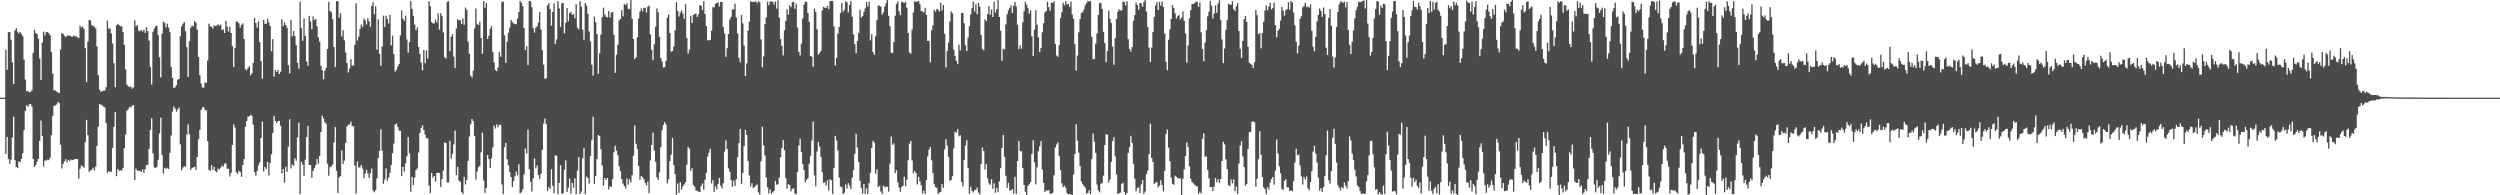 <?xml version="1.0" encoding="UTF-8"?>
<svg xmlns="http://www.w3.org/2000/svg" width="1920" height="150">
  <path d="M0 75.000h1v1.000H0zM1 75.000h1v1.000H1zM2 75.000h1v1.000H2zM3 74.991h1v1.000H3zM4 38.215h1v80.044H4zM5 53.647h1v51.541H5zM6 24.678h1v97.487H6zM7 24.639h1v101.143H7zM8 30.484h1v92.070H8zM9 47.913h1v57.627H9zM10 64.508h1v25.099H10zM11 23.448h1v99.536H11zM12 21.524h1v106.687H12zM13 24.371h1v104.762H13zM14 25.693h1v98.281H14zM15 24.556h1v99.988H15zM16 26.010h1v96.037H16zM17 27.807h1v89.950H17zM18 45.744h1v54.263H18zM19 61.092h1v23.985H19zM20 70.089h1v10.769H20zM21 69.833h1v12.091H21zM22 70.913h1v9.216H22zM23 70.572h1v9.324H23zM24 69.306h1v12.371H24zM25 40.667h1v81.459H25zM26 22.861h1v105.382H26zM27 25.454h1v101.347H27zM28 26.263h1v97.789H28zM29 29.672h1v92.332H29zM30 44.893h1v63.305H30zM31 61.324h1v31.323H31zM32 32.656h1v71.798H32zM33 24.240h1v103.599H33zM34 27.252h1v96.005H34zM35 24.614h1v98.705H35zM36 24.657h1v97.966H36zM37 25.425h1v97.612H37zM38 27.022h1v94.069H38zM39 39.919h1v63.891H39zM40 56.429h1v32.604H40zM41 69.363h1v12.032H41zM42 69.537h1v11.369H42zM43 70.363h1v9.905H43zM44 70.930h1v7.370H44zM45 71.590h1v7.674H45zM46 37.916h1v73.207H46zM47 25.339h1v104.046H47zM48 26.044h1v99.837H48zM49 27.529h1v96.393H49zM50 28.643h1v93.616H50zM51 27.442h1v97.268H51zM52 27.176h1v95.670H52zM53 27.383h1v96.486H53zM54 27.877h1v94.623H54zM55 28.319h1v94.690H55zM56 27.190h1v95.516H56zM57 27.987h1v94.224H57zM58 27.765h1v94.280H58zM59 28.656h1v93.588H59zM60 29.310h1v107.954H60zM61 19.705h1v109.860H61zM62 21.177h1v105.893H62zM63 20.372h1v107.425H63zM64 22.183h1v106.687H64zM65 37.010h1v72.231H65zM66 63.072h1v28.975H66zM67 32.072h1v71.732H67zM68 15.291h1v116.645H68zM69 15.754h1v115.149H69zM70 19.357h1v111.032H70zM71 19.855h1v108.954H71zM72 20.461h1v110.358H72zM73 21.858h1v106.117H73zM74 35.613h1v76.449H74zM75 57.612h1v39.672H75zM76 68.949h1v10.932H76zM77 70.443h1v10.003H77zM78 69.880h1v11.020H78zM79 69.707h1v12.162H79zM80 69.498h1v13.028H80zM81 67.022h1v27.445H81zM82 15.826h1v116.915H82zM83 21.949h1v109.628H83zM84 21.943h1v109.906H84zM85 25.610h1v106.408H85zM86 33.384h1v80.370H86zM87 48.596h1v48.827H87zM88 66.920h1v19.088H88zM89 19.419h1v115.888H89zM90 18.299h1v111.548H90zM91 19.248h1v111.906H91zM92 20.216h1v110.538H92zM93 20.191h1v110.856H93zM94 24.667h1v104.289H94zM95 34.416h1v79.433H95zM96 53.258h1v50.160H96zM97 65.036h1v20.051H97zM98 66.188h1v17.625H98zM99 66.859h1v15.264H99zM100 66.546h1v16.047H100zM101 68.168h1v12.947H101zM102 67.193h1v13.620H102zM103 15.623h1v122.550H103zM104 20.211h1v109.350H104zM105 19.361h1v111.842H105zM106 23.431h1v107.738H106zM107 24.021h1v107.127H107zM108 22.916h1v109.173H108zM109 24.280h1v105.728H109zM110 22.789h1v109.937H110zM111 25.224h1v104.718H111zM112 20.959h1v105.879H112zM113 23.899h1v102.553H113zM114 31.222h1v83.233H114zM115 51.508h1v48.313H115zM116 64.935h1v25.911H116zM117 24.349h1v93.437H117zM118 21.875h1v106.652H118zM119 20.122h1v108.942H119zM120 19.769h1v108.366H120zM121 26.976h1v95.767H121zM122 43.943h1v58.599H122zM123 59.488h1v30.805H123zM124 25.828h1v93.182H124zM125 16.524h1v116.814H125zM126 17.499h1v111.436H126zM127 21.024h1v108.778H127zM128 18.150h1v110.708H128zM129 21.203h1v108.708H129zM130 24.714h1v92.654H130zM131 51.366h1v52.680H131zM132 59.698h1v26.062H132zM133 67.549h1v14.212H133zM134 67.122h1v16.265H134zM135 65.411h1v20.327H135zM136 61.127h1v22.949H136zM137 60.709h1v21.940H137zM138 27.837h1v83.018H138zM139 20.295h1v110.529H139zM140 18.201h1v110.521H140zM141 16.901h1v110.905H141zM142 23.939h1v103.881H142zM143 36.252h1v67.135H143zM144 59.114h1v36.385H144zM145 31.731h1v71.338H145zM146 21.184h1v109.295H146zM147 19.596h1v109.366H147zM148 20.273h1v108.217H148zM149 16.135h1v111.959H149zM150 17.575h1v112.939H150zM151 22.789h1v97.799H151zM152 43.787h1v63.004H152zM153 57.769h1v42.009H153zM154 64.205h1v20.299H154zM155 67.300h1v15.216H155zM156 67.240h1v14.939H156zM157 63.238h1v21.186H157zM158 63.639h1v21.085H158zM159 46.429h1v61.951H159zM160 18.125h1v112.333H160zM161 20.295h1v110.880H161zM162 20.549h1v106.305H162zM163 21.987h1v108.520H163zM164 19.458h1v108.732H164zM165 19.934h1v111.399H165zM166 19.655h1v112.647H166zM167 18.626h1v110.929H167zM168 19.645h1v110.535H168zM169 18.894h1v109.856H169zM170 22.997h1v104.012H170zM171 22.522h1v105.575H171zM172 25.341h1v100.286H172zM173 15.879h1v109.549H173zM174 20.447h1v109.212H174zM175 24.199h1v105.378H175zM176 20.503h1v115.092H176zM177 25.299h1v107.503H177zM178 35.404h1v75.919H178zM179 51.421h1v44.154H179zM180 36.943h1v61.048H180zM181 16.419h1v115.770H181zM182 16.677h1v116.814H182zM183 17.938h1v113.169H183zM184 21.161h1v111.049H184zM185 19.069h1v116.695H185zM186 17.912h1v108.804H186zM187 29.992h1v92.127H187zM188 53.164h1v44.097H188zM189 53.919h1v39.007H189zM190 52.133h1v37.432H190zM191 50.862h1v38.474H191zM192 57.818h1v30.300H192zM193 56.158h1v32.900H193zM194 48.281h1v47.542H194zM195 13.708h1v118.456H195zM196 17.719h1v117.206H196zM197 21.249h1v110.192H197zM198 16.380h1v110.666H198zM199 32.345h1v92.304H199zM200 46.961h1v59.038H200zM201 60.469h1v32.933H201zM202 15.327h1v116.382H202zM203 18.309h1v109.932H203zM204 18.248h1v111.509H204zM205 14.328h1v110.044H205zM206 17.192h1v117.627H206zM207 19.962h1v105.373H207zM208 39.353h1v79.100H208zM209 30.078h1v72.126H209zM210 58.939h1v29.976H210zM211 53.796h1v39.064H211zM212 55.311h1v39.164H212zM213 53.831h1v39.146H213zM214 56.846h1v36.002H214zM215 55.029h1v41.487H215zM216 14.683h1v118.506H216zM217 20.010h1v109.848H217zM218 17.231h1v123.098H218zM219 19.222h1v108.811H219zM220 21.313h1v110.513H220zM221 50.048h1v62.475H221zM222 56.314h1v35.237H222zM223 15.223h1v114.096H223zM224 27.829h1v98.487H224zM225 23.766h1v103.580H225zM226 27.723h1v93.837H226zM227 34.684h1v88.719H227zM228 48.252h1v57.217H228zM229 52.765h1v41.402H229zM230 1.247h1v147.901H230zM231 21.544h1v102.720H231zM232 31.307h1v95.086H232zM233 14.142h1v120.874H233zM234 27.578h1v95.047H234zM235 47.307h1v58.033H235zM236 50.560h1v46.156H236zM237 12.157h1v114.447H237zM238 16.544h1v110.197H238zM239 22.424h1v114.185H239zM240 12.609h1v118.643H240zM241 15.413h1v113.689H241zM242 14.481h1v112.263H242zM243 20.166h1v101.930H243zM244 28.713h1v97.072H244zM245 31.968h1v87.834H245zM246 50.642h1v50.778H246zM247 54.018h1v34.791H247zM248 60.881h1v30.157H248zM249 54.440h1v39.379H249zM250 52.102h1v43.045H250zM251 37.640h1v88.104H251zM252 1.435h1v133.490H252zM253 8.617h1v119.768H253zM254 9.435h1v118.474H254zM255 14.675h1v111.650H255zM256 36.118h1v73.402H256zM257 51.364h1v46.238H257zM258 0.864h1v130.272H258zM259 0.859h1v147.308H259zM260 13.588h1v122.724H260zM261 10.104h1v125.064H261zM262 27.940h1v87.561H262zM263 23.255h1v102.732H263zM264 30.967h1v92.376H264zM265 40.277h1v69.415H265zM266 48.368h1v48.834H266zM267 55.708h1v40.162H267zM268 52.559h1v43.049H268zM269 45.424h1v48.036H269zM270 50.352h1v46.573H270zM271 50.376h1v46.538H271zM272 34.533h1v92.597H272zM273 2.592h1v146.198H273zM274 31.188h1v92.950H274zM275 28.188h1v100.460H275zM276 22.199h1v106.287H276zM277 18.775h1v107.855H277zM278 20.750h1v108.694H278zM279 14.320h1v122.570H279zM280 15.736h1v117.510H280zM281 18.781h1v111.618H281zM282 13.979h1v119.282H282zM283 16.433h1v120.235H283zM284 20.574h1v112.371H284zM285 4.666h1v124.742H285zM286 1.756h1v144.491H286zM287 10.950h1v136.697H287zM288 4.818h1v141.132H288zM289 38.145h1v98.924H289zM290 14.883h1v106.528H290zM291 41.303h1v74.535H291zM292 50.415h1v48.905H292zM293 35.843h1v79.939H293zM294 11.972h1v129.174H294zM295 20.704h1v117.172H295zM296 12.132h1v117.136H296zM297 14.585h1v124.478H297zM298 18.124h1v118.343H298zM299 11.386h1v121.427H299zM300 34.886h1v91.866H300zM301 27.368h1v90.282H301zM302 41.515h1v68.791H302zM303 55.093h1v40.574H303zM304 53.704h1v41.242H304zM305 51.121h1v46.318H305zM306 49.152h1v51.118H306zM307 27.143h1v73.323H307zM308 8.127h1v127.123H308zM309 14.406h1v113.663H309zM310 16.004h1v115.774H310zM311 11.980h1v113.529H311zM312 30.309h1v89.758H312zM313 40.392h1v64.888H313zM314 32.349h1v85.358H314zM315 0.858h1v146.447H315zM316 6.864h1v128.995H316zM317 12.180h1v130.049H317zM318 18.846h1v117.400H318zM319 23.226h1v107.439H319zM320 20.948h1v108.368H320zM321 36.142h1v81.024H321zM322 41.430h1v60.674H322zM323 48.097h1v50.121H323zM324 53.946h1v42.332H324zM325 38.421h1v61.438H325zM326 48.568h1v54.844H326zM327 38.778h1v67.379H327zM328 44.927h1v61.358H328zM329 0.882h1v141.595H329zM330 4.819h1v143.379H330zM331 16.889h1v115.902H331zM332 17.961h1v118.597H332zM333 17.995h1v117.165H333zM334 15.010h1v124.395H334zM335 17.318h1v115.609H335zM336 10.352h1v122.289H336zM337 22.728h1v110.182H337zM338 10.189h1v133.398H338zM339 12.446h1v125.065H339zM340 24.932h1v106.017H340zM341 43.928h1v65.572H341zM342 45.007h1v64.921H342zM343 1.451h1v138.789H343zM344 0.950h1v139.137H344zM345 39.348h1v68.823H345zM346 28.268h1v93.644H346zM347 26.105h1v92.134H347zM348 43.491h1v67.411H348zM349 52.238h1v48.008H349zM350 21.866h1v112.646H350zM351 14.669h1v113.419H351zM352 15.687h1v122.989H352zM353 15.350h1v124.315H353zM354 18.388h1v129.136H354zM355 14.161h1v134.997H355zM356 19.064h1v116.764H356zM357 5.708h1v136.000H357zM358 7.590h1v130.645H358zM359 31.971h1v91.586H359zM360 41.261h1v63.604H360zM361 58.105h1v37.406H361zM362 59.525h1v31.895H362zM363 54.219h1v38.800H363zM364 21.824h1v82.620H364zM365 6.567h1v131.420H365zM366 18.541h1v113.236H366zM367 19.202h1v109.280H367zM368 16.757h1v110.586H368zM369 29.202h1v87.764H369zM370 41.214h1v60.684H370zM371 0.842h1v137.830H371zM372 5.974h1v142.094H372zM373 2.028h1v142.187H373zM374 29.964h1v89.093H374zM375 27.511h1v94.768H375zM376 22.000h1v107.130H376zM377 20.183h1v101.377H377zM378 39.873h1v73.272H378zM379 47.943h1v48.527H379zM380 53.865h1v44.869H380zM381 54.644h1v40.896H381zM382 51.869h1v45.842H382zM383 40.035h1v55.742H383zM384 43.653h1v52.185H384zM385 1.450h1v140.213H385zM386 1.183h1v147.977H386zM387 27.073h1v86.002H387zM388 48.256h1v61.423H388zM389 32.111h1v90.147H389zM390 25.095h1v101.829H390zM391 21.257h1v110.764H391zM392 15.263h1v120.743H392zM393 17.009h1v126.650H393zM394 17.977h1v121.035H394zM395 18.567h1v116.815H395zM396 18.551h1v113.234H396zM397 14.284h1v120.387H397zM398 9.303h1v116.847H398zM399 0.775h1v147.722H399zM400 2.217h1v145.409H400zM401 4.807h1v140.539H401zM402 21.584h1v112.397H402zM403 38.443h1v75.573H403zM404 35.497h1v82.368H404zM405 50.143h1v49.371H405zM406 0.911h1v128.975H406zM407 0.833h1v138.735H407zM408 5.563h1v141.495H408zM409 21.624h1v115.388H409zM410 25.100h1v96.577H410zM411 21.299h1v107.920H411zM412 20.155h1v106.904H412zM413 17.257h1v117.256H413zM414 9.050h1v128.343H414zM415 22.735h1v110.757H415zM416 38.583h1v76.537H416zM417 49.655h1v45.279H417zM418 60.575h1v30.521H418zM419 60.032h1v35.339H419zM420 4.126h1v142.621H420zM421 2.479h1v141.101H421zM422 7.019h1v138.076H422zM423 19.754h1v110.229H423zM424 9.240h1v133.355H424zM425 2.630h1v145.629H425zM426 33.878h1v85.375H426zM427 30.248h1v89.399H427zM428 0.915h1v148.163H428zM429 6.512h1v133.944H429zM430 20.647h1v106.273H430zM431 2.581h1v146.095H431zM432 2.280h1v146.268H432zM433 25.544h1v104.702H433zM434 17.491h1v105.627H434zM435 6.189h1v141.304H435zM436 16.325h1v127.755H436zM437 10.070h1v127.078H437zM438 9.103h1v139.631H438zM439 11.344h1v129.089H439zM440 10.703h1v133.412H440zM441 14.104h1v122.849H441zM442 3.156h1v145.989H442zM443 21.202h1v109.698H443zM444 22.522h1v98.073H444zM445 0.910h1v148.054H445zM446 5.240h1v141.811H446zM447 22.810h1v98.829H447zM448 30.520h1v83.106H448zM449 2.360h1v146.790H449zM450 4.354h1v131.222H450zM451 10.472h1v126.227H451zM452 24.164h1v116.869H452zM453 31.840h1v87.914H453zM454 49.658h1v58.002H454zM455 57.998h1v31.656H455zM456 12.773h1v128.454H456zM457 17.076h1v118.168H457zM458 26.192h1v95.921H458zM459 56.672h1v47.001H459zM460 41.033h1v63.452H460zM461 26.578h1v88.024H461zM462 13.135h1v113.894H462zM463 5.896h1v136.649H463zM464 11.221h1v125.493H464zM465 12.777h1v125.353H465zM466 13.315h1v123.371H466zM467 8.416h1v137.093H467zM468 13.427h1v129.648H468zM469 9.608h1v133.934H469zM470 9.233h1v128.393H470zM471 26.665h1v90.291H471zM472 55.936h1v55.940H472zM473 41.996h1v73.640H473zM474 34.448h1v84.572H474zM475 15.763h1v111.851H475zM476 14.485h1v116.924H476zM477 7.752h1v129.709H477zM478 12.506h1v128.514H478zM479 3.104h1v139.759H479zM480 3.926h1v140.792H480zM481 2.515h1v134.420H481zM482 6.660h1v135.179H482zM483 6.977h1v130.674H483zM484 -0.291h1v140.473H484zM485 14.428h1v120.064H485zM486 29.920h1v89.684H486zM487 45.290h1v51.092H487zM488 43.898h1v66.531H488zM489 28.610h1v85.896H489zM490 14.105h1v113.277H490zM491 8.894h1v129.123H491zM492 6.472h1v128.738H492zM493 8.712h1v127.377H493zM494 6.115h1v131.534H494zM495 5.889h1v134.717H495zM496 9.569h1v132.890H496zM497 5.233h1v134.364H497zM498 4.260h1v144.163H498zM499 26.437h1v96.772H499zM500 38.238h1v73.054H500zM501 46.217h1v55.692H501zM502 33.990h1v81.604H502zM503 20.424h1v103.796H503zM504 6.548h1v129.765H504zM505 9.421h1v128.743H505zM506 28.281h1v104.061H506zM507 44.620h1v68.344H507zM508 47.157h1v52.859H508zM509 51.793h1v44.159H509zM510 51.499h1v42.290H510zM511 46.570h1v49.046H511zM512 13.607h1v127.291H512zM513 11.193h1v126.544H513zM514 25.456h1v98.351H514zM515 39.682h1v78.936H515zM516 39.187h1v66.637H516zM517 35.718h1v91.093H517zM518 23.368h1v110.337H518zM519 1.566h1v148.081H519zM520 8.243h1v132.678H520zM521 12.738h1v135.348H521zM522 9.616h1v130.223H522zM523 8.041h1v137.590H523zM524 10.542h1v132.557H524zM525 14.442h1v127.187H525zM526 3.160h1v136.895H526zM527 29.304h1v97.257H527zM528 41.174h1v71.616H528zM529 38.119h1v76.120H529zM530 12.094h1v119.102H530zM531 17.716h1v111.531H531zM532 11.520h1v130.533H532zM533 10.737h1v132.676H533zM534 10.438h1v135.789H534zM535 13.027h1v133.553H535zM536 10.965h1v136.308H536zM537 3.930h1v143.549H537zM538 4.429h1v138.487H538zM539 7.706h1v133.048H539zM540 0.801h1v144.912H540zM541 10.759h1v127.278H541zM542 20.005h1v112.796H542zM543 30.934h1v89.319H543zM544 31.048h1v86.239H544zM545 30.582h1v83.765H545zM546 23.491h1v117.354H546zM547 5.547h1v132.700H547zM548 5.672h1v141.725H548zM549 3.049h1v139.977H549zM550 2.126h1v143.219H550zM551 1.920h1v139.436H551zM552 5.041h1v131.656H552zM553 1.394h1v141.164H553zM554 1.546h1v143.056H554zM555 20.701h1v119.922H555zM556 25.699h1v90.711H556zM557 43.621h1v64.135H557zM558 36.997h1v77.418H558zM559 26.091h1v103.266H559zM560 14.994h1v116.893H560zM561 13.003h1v125.277H561zM562 7.333h1v136.070H562zM563 7.146h1v131.609H563zM564 2.881h1v140.049H564zM565 13.482h1v124.084H565zM566 25.686h1v95.028H566zM567 44.395h1v65.503H567zM568 47.935h1v51.088H568zM569 11.410h1v130.031H569zM570 18.046h1v114.843H570zM571 35.013h1v77.150H571zM572 58.403h1v41.403H572zM573 48.697h1v54.986H573zM574 23.500h1v100.034H574zM575 16.582h1v118.095H575zM576 1.203h1v142.093H576zM577 1.480h1v139.158H577zM578 1.387h1v142.942H578zM579 1.309h1v142.252H579zM580 1.060h1v141.467H580zM581 2.454h1v139.188H581zM582 0.947h1v146.806H582zM583 1.643h1v147.885H583zM584 30.231h1v93.693H584zM585 51.643h1v45.708H585zM586 43.299h1v68.370H586zM587 18.415h1v100.938H587zM588 13.392h1v122.754H588zM589 1.347h1v142.461H589zM590 3.982h1v144.629H590zM591 0.954h1v144.517H591zM592 1.205h1v147.531H592zM593 1.449h1v146.262H593zM594 3.497h1v143.163H594zM595 1.121h1v137.922H595zM596 6.639h1v135.230H596zM597 0.301h1v141.207H597zM598 13.479h1v122.851H598zM599 29.964h1v90.811H599zM600 35.234h1v78.483H600zM601 42.521h1v65.038H601zM602 23.304h1v92.083H602zM603 16.065h1v120.707H603zM604 7.047h1v137.741H604zM605 11.226h1v130.277H605zM606 4.068h1v138.038H606zM607 5.507h1v141.339H607zM608 1.637h1v143.344H608zM609 1.309h1v143.303H609zM610 6.769h1v141.976H610zM611 2.759h1v146.378H611zM612 21.119h1v111.019H612zM613 39.830h1v71.827H613zM614 42.524h1v63.934H614zM615 33.559h1v83.243H615zM616 14.127h1v111.868H616zM617 3.623h1v126.930H617zM618 1.146h1v138.847H618zM619 1.538h1v136.580H619zM620 9.987h1v126.872H620zM621 16.772h1v108.938H621zM622 43.050h1v76.655H622zM623 43.574h1v64.379H623zM624 51.253h1v42.159H624zM625 6.461h1v128.307H625zM626 9.180h1v133.983H626zM627 22.544h1v93.949H627zM628 41.926h1v67.142H628zM629 40.658h1v71.910H629zM630 39.141h1v81.455H630zM631 8.045h1v124.269H631zM632 5.286h1v135.110H632zM633 5.938h1v133.982H633zM634 6.055h1v136.324H634zM635 4.531h1v133.901H635zM636 7.067h1v139.160H636zM637 0.843h1v136.770H637zM638 0.599h1v137.924H638zM639 0.771h1v148.307H639zM640 20.260h1v108.873H640zM641 50.290h1v54.035H641zM642 44.428h1v63.433H642zM643 25.760h1v89.752H643zM644 20.741h1v115.598H644zM645 10.113h1v133.069H645zM646 2.413h1v141.337H646zM647 9.085h1v139.907H647zM648 7.492h1v140.442H648zM649 1.065h1v140.596H649zM650 1.743h1v143.096H650zM651 9.480h1v131.196H651zM652 3.777h1v138.728H652zM653 0.727h1v144.560H653zM654 12.868h1v123.609H654zM655 26.403h1v104.301H655zM656 33.934h1v84.223H656zM657 40.898h1v61.877H657zM658 31.493h1v81.828H658zM659 25.443h1v98.973H659zM660 7.545h1v131.274H660zM661 13.456h1v130.896H661zM662 12.388h1v136.271H662zM663 9.097h1v132.159H663zM664 6.441h1v142.500H664zM665 1.527h1v143.126H665zM666 5.081h1v143.868H666zM667 1.212h1v139.245H667zM668 31.003h1v101.767H668zM669 26.327h1v87.337H669zM670 40.008h1v68.151H670zM671 42.197h1v67.349H671zM672 27.845h1v105.624H672zM673 15.336h1v114.764H673zM674 4.340h1v139.347H674zM675 4.323h1v138.373H675zM676 5.141h1v141.932H676zM677 11.197h1v137.820H677zM678 9.470h1v133.189H678zM679 5.101h1v138.824H679zM680 2.411h1v140.961H680zM681 -0.239h1v143.690H681zM682 12.060h1v135.061H682zM683 20.069h1v105.649H683zM684 40.331h1v64.503H684zM685 40.739h1v70.553H685zM686 32.240h1v77.837H686zM687 12.076h1v120.891H687zM688 3.040h1v127.785H688zM689 1.132h1v138.887H689zM690 8.580h1v135.420H690zM691 11.625h1v135.674H691zM692 1.308h1v142.175H692zM693 1.758h1v141.059H693zM694 2.255h1v133.457H694zM695 1.273h1v141.820H695zM696 6.013h1v131.903H696zM697 25.275h1v97.800H697zM698 40.362h1v70.069H698zM699 41.233h1v67.070H699zM700 22.778h1v100.397H700zM701 9.512h1v123.598H701zM702 0.884h1v130.425H702zM703 1.557h1v131.505H703zM704 1.242h1v140.399H704zM705 0.776h1v135.025H705zM706 3.178h1v136.090H706zM707 8.454h1v133.769H707zM708 8.796h1v139.884H708zM709 9.554h1v136.812H709zM710 5.995h1v143.013H710zM711 11.414h1v126.814H711zM712 31.504h1v88.664H712zM713 31.268h1v83.690H713zM714 47.895h1v65.125H714zM715 23.183h1v99.943H715zM716 19.531h1v113.395H716zM717 7.536h1v133.717H717zM718 8.985h1v134.624H718zM719 6.799h1v137.481H719zM720 7.341h1v141.595H720zM721 8.832h1v139.042H721zM722 2.025h1v145.391H722zM723 8.033h1v133.386H723zM724 3.811h1v140.410H724zM725 25.915h1v88.835H725zM726 51.810h1v55.032H726zM727 39.125h1v72.645H727zM728 32.740h1v87.789H728zM729 16.547h1v122.306H729zM730 8.811h1v129.396H730zM731 10.265h1v125.061H731zM732 38.083h1v75.891H732zM733 42.844h1v58.439H733zM734 46.669h1v55.128H734zM735 49.260h1v50.052H735zM736 34.362h1v70.317H736zM737 38.723h1v65.182H737zM738 10.043h1v129.807H738zM739 9.891h1v133.235H739zM740 17.938h1v104.911H740zM741 34.795h1v76.912H741zM742 39.196h1v68.535H742zM743 28.921h1v100.145H743zM744 20.163h1v128.645H744zM745 11.098h1v132.404H745zM746 6.349h1v140.265H746zM747 1.250h1v146.514H747zM748 8.829h1v137.205H748zM749 3.181h1v142.580H749zM750 10.945h1v133.084H750zM751 2.144h1v145.692H751zM752 5.100h1v144.303H752zM753 26.818h1v99.131H753zM754 37.528h1v75.704H754zM755 38.726h1v77.328H755zM756 14.786h1v115.292H756zM757 16.212h1v109.824H757zM758 10.888h1v126.055H758zM759 4.831h1v135.947H759zM760 11.395h1v130.508H760zM761 7.261h1v130.384H761zM762 13.041h1v131.971H762zM763 1.326h1v139.421H763zM764 9.608h1v138.465H764zM765 7.064h1v137.174H765zM766 0.122h1v147.245H766zM767 13.041h1v126.310H767zM768 23.566h1v105.629H768zM769 46.676h1v67.010H769zM770 37.377h1v66.305H770zM771 38.068h1v82.231H771zM772 18.719h1v116.338H772zM773 10.966h1v133.311H773zM774 7.834h1v132.509H774zM775 6.022h1v140.224H775zM776 3.987h1v142.305H776zM777 9.912h1v135.270H777zM778 4.531h1v144.186H778zM779 1.517h1v134.235H779zM780 4.914h1v144.124H780zM781 18.962h1v104.713H781zM782 37.739h1v70.614H782zM783 34.862h1v81.334H783zM784 37.335h1v78.881H784zM785 17.154h1v111.865H785zM786 8.663h1v133.419H786zM787 1.277h1v146.037H787zM788 3.583h1v146.463H788zM789 6.244h1v136.584H789zM790 10.484h1v130.875H790zM791 7.959h1v131.844H791zM792 27.935h1v90.372H792zM793 42.939h1v64.774H793zM794 22.807h1v101.840H794zM795 7.855h1v133.747H795zM796 19.000h1v109.579H796zM797 28.705h1v87.471H797zM798 39.971h1v72.426H798zM799 36.773h1v71.596H799zM800 24.803h1v105.309H800zM801 17.836h1v122.542H801zM802 9.447h1v138.106H802zM803 8.540h1v137.613H803zM804 1.347h1v145.136H804zM805 5.442h1v140.613H805zM806 8.224h1v140.492H806zM807 2.097h1v146.763H807zM808 2.289h1v145.774H808zM809 1.087h1v133.554H809zM810 33.635h1v79.674H810zM811 42.603h1v68.417H811zM812 43.684h1v65.693H812zM813 34.591h1v85.220H813zM814 13.884h1v116.728H814zM815 9.436h1v131.235H815zM816 2.109h1v141.548H816zM817 4.109h1v138.454H817zM818 0.857h1v143.387H818zM819 3.440h1v144.875H819zM820 2.976h1v146.339H820zM821 5.265h1v143.726H821zM822 1.159h1v148.122H822zM823 11.092h1v139.257H823zM824 14.365h1v119.760H824zM825 33.907h1v84.390H825zM826 54.241h1v41.180H826zM827 42.691h1v65.441H827zM828 24.815h1v92.398H828zM829 14.630h1v112.840H829zM830 10.069h1v129.329H830zM831 9.370h1v132.087H831zM832 7.225h1v135.554H832zM833 4.082h1v140.063H833zM834 2.388h1v146.346H834zM835 0.727h1v147.326H835zM836 1.152h1v144.960H836zM837 0.723h1v148.323H837zM838 28.251h1v93.979H838zM839 45.389h1v57.106H839zM840 45.428h1v63.347H840zM841 33.537h1v83.823H841zM842 25.692h1v116.045H842zM843 11.440h1v134.725H843zM844 2.248h1v145.472H844zM845 2.399h1v138.788H845zM846 6.799h1v133.631H846zM847 24.434h1v110.442H847zM848 33.074h1v78.356H848zM849 47.789h1v55.308H849zM850 39.103h1v64.386H850zM851 8.131h1v132.140H851zM852 14.340h1v123.464H852zM853 17.708h1v106.560H853zM854 35.788h1v72.696H854zM855 49.720h1v55.594H855zM856 29.306h1v90.779H856zM857 14.582h1v119.511H857zM858 8.911h1v140.021H858zM859 7.111h1v141.228H859zM860 8.049h1v139.902H860zM861 7.822h1v133.387H861zM862 1.134h1v139.222H862zM863 1.520h1v145.994H863zM864 4.171h1v145.619H864zM865 0.815h1v147.394H865zM866 30.162h1v87.252H866zM867 37.528h1v75.566H867zM868 39.741h1v64.564H868zM869 36.126h1v73.585H869zM870 16.051h1v109.724H870zM871 11.594h1v125.601H871zM872 1.982h1v144.956H872zM873 3.909h1v140.531H873zM874 7.470h1v136.375H874zM875 2.279h1v146.015H875zM876 2.575h1v139.158H876zM877 5.230h1v133.135H877zM878 1.656h1v147.213H878zM879 -0.451h1v147.556H879zM880 8.881h1v124.908H880zM881 20.687h1v110.318H881zM882 36.509h1v81.863H882zM883 47.545h1v47.457H883zM884 36.506h1v84.798H884zM885 24.514h1v99.927H885zM886 12.931h1v128.350H886zM887 4.167h1v136.165H887zM888 1.670h1v138.026H888zM889 7.691h1v136.288H889zM890 1.394h1v141.060H890zM891 4.350h1v134.080H891zM892 1.125h1v140.981H892zM893 5.254h1v141.745H893zM894 25.689h1v105.550H894zM895 47.393h1v55.579H895zM896 53.892h1v45.598H896zM897 30.501h1v82.859H897zM898 22.443h1v101.372H898zM899 14.555h1v121.840H899zM900 3.888h1v137.336H900zM901 6.158h1v135.731H901zM902 10.241h1v124.645H902zM903 14.199h1v121.559H903zM904 12.511h1v124.123H904zM905 11.576h1v125.361H905zM906 14.969h1v122.032H906zM907 13.627h1v137.286H907zM908 8.771h1v128.522H908zM909 15.966h1v114.171H909zM910 25.718h1v94.014H910zM911 48.191h1v61.194H911zM912 34.930h1v77.895H912zM913 13.943h1v113.824H913zM914 7.731h1v129.644H914zM915 3.043h1v136.857H915zM916 3.079h1v137.721H916zM917 2.405h1v139.310H917zM918 1.276h1v141.624H918zM919 1.426h1v141.744H919zM920 5.196h1v143.693H920zM921 2.017h1v145.062H921zM922 24.776h1v123.789H922zM923 37.627h1v69.033H923zM924 47.065h1v55.408H924zM925 32.748h1v87.587H925zM926 23.169h1v97.033H926zM927 12.561h1v117.947H927zM928 9.112h1v127.873H928zM929 0.900h1v142.778H929zM930 4.419h1v139.270H930zM931 14.225h1v132.504H931zM932 10.451h1v132.843H932zM933 4.157h1v132.502H933zM934 9.795h1v130.103H934zM935 2.667h1v134.859H935zM936 0.089h1v140.444H936zM937 15.222h1v122.274H937zM938 30.288h1v93.373H938zM939 48.451h1v60.475H939zM940 37.226h1v73.688H940zM941 22.870h1v99.439H941zM942 15.185h1v114.775H942zM943 2.872h1v139.251H943zM944 3.544h1v139.507H944zM945 3.585h1v134.276H945zM946 0.931h1v139.890H946zM947 7.090h1v130.676H947zM948 8.515h1v138.446H948zM949 4.962h1v138.208H949zM950 2.368h1v146.495H950zM951 23.837h1v101.778H951zM952 37.497h1v74.383H952zM953 44.538h1v63.914H953zM954 31.431h1v88.607H954zM955 14.823h1v113.369H955zM956 12.262h1v130.397H956zM957 16.920h1v124.382H957zM958 35.829h1v78.669H958zM959 48.245h1v53.343H959zM960 48.959h1v52.367H960zM961 49.888h1v43.757H961zM962 52.211h1v40.919H962zM963 47.798h1v46.168H963zM964 7.747h1v135.578H964zM965 11.646h1v125.506H965zM966 26.295h1v96.089H966zM967 25.269h1v75.597H967zM968 37.132h1v81.794H968zM969 25.341h1v110.542H969zM970 16.760h1v127.091H970zM971 8.026h1v137.195H971zM972 4.131h1v144.915H972zM973 7.879h1v135.957H973zM974 5.077h1v140.639H974zM975 2.090h1v138.089H975zM976 7.202h1v130.299H976zM977 6.238h1v129.702H977zM978 2.021h1v139.764H978zM979 19.344h1v111.569H979zM980 28.619h1v78.477H980zM981 23.603h1v94.346H981zM982 22.023h1v105.731H982zM983 15.859h1v117.187H983zM984 5.284h1v139.714H984zM985 8.205h1v137.520H985zM986 12.002h1v126.880H986zM987 8.056h1v129.516H987zM988 6.976h1v136.880H988zM989 1.639h1v142.347H989zM990 7.451h1v139.266H990zM991 0.856h1v145.244H991zM992 1.824h1v145.102H992zM993 9.628h1v129.530H993zM994 19.411h1v105.347H994zM995 32.111h1v82.110H995zM996 41.021h1v78.254H996zM997 35.023h1v83.664H997zM998 14.370h1v112.737H998zM999 12.468h1v122.920H999zM1000 5.564h1v136.213H1000zM1001 4.688h1v131.158H1001zM1002 2.060h1v135.624H1002zM1003 5.503h1v130.034H1003zM1004 4.930h1v139.762H1004zM1005 5.854h1v140.193H1005zM1006 3.306h1v136.386H1006zM1007 23.678h1v107.762H1007zM1008 35.887h1v80.653H1008zM1009 39.285h1v72.707H1009zM1010 28.149h1v89.829H1010zM1011 16.449h1v108.328H1011zM1012 11.395h1v125.048H1012zM1013 6.519h1v139.977H1013zM1014 8.401h1v136.090H1014zM1015 12.961h1v134.446H1015zM1016 5.708h1v137.891H1016zM1017 10.747h1v124.537H1017zM1018 36.596h1v82.640H1018zM1019 42.246h1v57.946H1019zM1020 13.710h1v124.695H1020zM1021 6.934h1v134.023H1021zM1022 19.756h1v111.567H1022zM1023 43.336h1v62.584H1023zM1024 51.870h1v47.063H1024zM1025 44.060h1v66.413H1025zM1026 20.682h1v104.100H1026zM1027 9.221h1v132.991H1027zM1028 3.204h1v140.825H1028zM1029 1.173h1v145.004H1029zM1030 1.191h1v142.341H1030zM1031 2.192h1v142.548H1031zM1032 1.205h1v138.967H1032zM1033 5.626h1v137.000H1033zM1034 1.468h1v143.339H1034zM1035 23.006h1v116.108H1035zM1036 34.581h1v70.210H1036zM1037 41.478h1v66.447H1037zM1038 32.097h1v85.840H1038zM1039 23.385h1v99.484H1039zM1040 14.082h1v116.242H1040zM1041 7.910h1v127.681H1041zM1042 5.130h1v137.260H1042zM1043 1.185h1v142.399H1043zM1044 1.785h1v144.751H1044zM1045 1.231h1v147.618H1045zM1046 0.765h1v147.991H1046zM1047 0.247h1v148.554H1047zM1048 6.522h1v142.209H1048zM1049 0.060h1v139.316H1049zM1050 18.142h1v116.308H1050zM1051 28.522h1v90.819H1051zM1052 42.722h1v65.547H1052zM1053 39.860h1v68.195H1053zM1054 29.194h1v89.344H1054zM1055 14.206h1v114.355H1055zM1056 7.040h1v138.781H1056zM1057 0.768h1v144.386H1057zM1058 1.223h1v148.027H1058zM1059 11.345h1v136.247H1059zM1060 4.194h1v144.749H1060zM1061 6.091h1v143.423H1061zM1062 2.965h1v139.571H1062zM1063 3.302h1v145.750H1063zM1064 31.610h1v86.911H1064zM1065 53.932h1v47.186H1065zM1066 42.847h1v68.992H1066zM1067 31.684h1v91.239H1067zM1068 13.718h1v117.185H1068zM1069 8.877h1v138.331H1069zM1070 0.692h1v145.870H1070zM1071 0.848h1v146.070H1071zM1072 10.899h1v138.361H1072zM1073 23.976h1v94.730H1073zM1074 47.088h1v55.731H1074zM1075 51.505h1v51.813H1075zM1076 48.560h1v45.618H1076zM1077 7.734h1v137.167H1077zM1078 12.984h1v123.418H1078zM1079 27.245h1v99.419H1079zM1080 44.262h1v53.298H1080zM1081 32.374h1v89.758H1081zM1082 27.337h1v97.777H1082zM1083 12.301h1v124.274H1083zM1084 7.922h1v135.334H1084zM1085 0.679h1v135.882H1085zM1086 5.257h1v134.589H1086zM1087 5.451h1v132.459H1087zM1088 7.282h1v135.452H1088zM1089 1.981h1v142.526H1089zM1090 4.730h1v135.427H1090zM1091 7.717h1v140.826H1091zM1092 32.258h1v95.678H1092zM1093 44.854h1v75.775H1093zM1094 41.612h1v62.576H1094zM1095 18.329h1v103.942H1095zM1096 6.159h1v129.518H1096zM1097 10.005h1v136.528H1097zM1098 0.837h1v138.596H1098zM1099 9.121h1v137.436H1099zM1100 1.224h1v147.740H1100zM1101 7.412h1v137.417H1101zM1102 2.251h1v141.173H1102zM1103 1.269h1v147.078H1103zM1104 7.534h1v133.890H1104zM1105 8.935h1v140.537H1105zM1106 12.094h1v127.790H1106zM1107 29.181h1v87.172H1107zM1108 42.352h1v61.608H1108zM1109 34.384h1v76.061H1109zM1110 33.989h1v83.016H1110zM1111 19.988h1v105.531H1111zM1112 3.897h1v138.884H1112zM1113 6.355h1v133.189H1113zM1114 4.749h1v143.984H1114zM1115 7.718h1v138.560H1115zM1116 1.174h1v147.445H1116zM1117 4.049h1v137.252H1117zM1118 2.031h1v146.946H1118zM1119 4.166h1v145.637H1119zM1120 24.307h1v104.424H1120zM1121 48.304h1v55.268H1121zM1122 44.758h1v63.474H1122zM1123 37.472h1v83.999H1123zM1124 24.095h1v102.195H1124zM1125 16.449h1v114.008H1125zM1126 0.535h1v139.637H1126zM1127 1.849h1v138.321H1127zM1128 2.231h1v141.927H1128zM1129 8.924h1v129.409H1129zM1130 1.258h1v145.856H1130zM1131 11.111h1v130.163H1131zM1132 5.356h1v137.429H1132zM1133 0.865h1v148.249H1133zM1134 16.269h1v121.775H1134zM1135 20.925h1v110.902H1135zM1136 43.138h1v70.009H1136zM1137 37.765h1v72.292H1137zM1138 29.680h1v86.990H1138zM1139 22.075h1v111.149H1139zM1140 13.958h1v128.305H1140zM1141 7.333h1v140.722H1141zM1142 3.655h1v137.899H1142zM1143 8.969h1v135.220H1143zM1144 12.380h1v130.031H1144zM1145 14.466h1v124.195H1145zM1146 6.946h1v135.129H1146zM1147 11.294h1v135.076H1147zM1148 3.654h1v130.119H1148zM1149 30.581h1v76.059H1149zM1150 37.149h1v72.253H1150zM1151 40.126h1v76.121H1151zM1152 20.102h1v116.414H1152zM1153 17.206h1v127.407H1153zM1154 16.453h1v124.118H1154zM1155 7.333h1v139.568H1155zM1156 9.437h1v137.092H1156zM1157 3.016h1v143.322H1157zM1158 2.821h1v138.934H1158zM1159 4.818h1v133.317H1159zM1160 1.322h1v136.272H1160zM1161 0.086h1v137.950H1161zM1162 10.321h1v136.846H1162zM1163 21.611h1v108.118H1163zM1164 37.252h1v71.843H1164zM1165 37.495h1v78.198H1165zM1166 38.977h1v66.990H1166zM1167 23.277h1v105.105H1167zM1168 7.359h1v126.884H1168zM1169 3.983h1v136.670H1169zM1170 9.582h1v129.044H1170zM1171 8.595h1v131.183H1171zM1172 1.415h1v139.011H1172zM1173 1.004h1v136.546H1173zM1174 6.932h1v135.463H1174zM1175 5.844h1v140.109H1175zM1176 4.917h1v128.929H1176zM1177 32.858h1v83.670H1177zM1178 35.709h1v77.712H1178zM1179 38.911h1v80.053H1179zM1180 23.879h1v108.315H1180zM1181 16.423h1v112.697H1181zM1182 14.544h1v126.055H1182zM1183 11.318h1v128.403H1183zM1184 37.756h1v79.796H1184zM1185 45.157h1v56.206H1185zM1186 48.109h1v58.096H1186zM1187 48.877h1v63.169H1187zM1188 32.791h1v68.424H1188zM1189 39.388h1v68.321H1189zM1190 5.221h1v139.649H1190zM1191 11.902h1v124.001H1191zM1192 23.288h1v104.796H1192zM1193 35.435h1v76.780H1193zM1194 28.760h1v88.558H1194zM1195 16.306h1v111.305H1195zM1196 0.904h1v141.309H1196zM1197 2.095h1v148.092H1197zM1198 0.996h1v140.781H1198zM1199 1.290h1v143.376H1199zM1200 9.784h1v138.022H1200zM1201 3.922h1v138.731H1201zM1202 4.289h1v142.647H1202zM1203 8.145h1v137.468H1203zM1204 7.262h1v132.526H1204zM1205 33.759h1v83.224H1205zM1206 36.140h1v82.643H1206zM1207 16.476h1v94.581H1207zM1208 24.161h1v105.263H1208zM1209 8.338h1v131.021H1209zM1210 12.531h1v127.890H1210zM1211 0.992h1v139.475H1211zM1212 6.068h1v131.476H1212zM1213 2.050h1v141.643H1213zM1214 6.014h1v136.261H1214zM1215 3.828h1v145.285H1215zM1216 10.503h1v137.236H1216zM1217 10.619h1v134.514H1217zM1218 10.753h1v135.980H1218zM1219 10.594h1v126.984H1219zM1220 26.259h1v95.047H1220zM1221 32.313h1v72.940H1221zM1222 47.355h1v66.886H1222zM1223 21.769h1v95.533H1223zM1224 13.894h1v127.890H1224zM1225 2.443h1v145.281H1225zM1226 5.740h1v132.477H1226zM1227 6.438h1v137.865H1227zM1228 9.874h1v133.019H1228zM1229 7.679h1v140.706H1229zM1230 5.907h1v136.114H1230zM1231 13.202h1v135.656H1231zM1232 6.330h1v132.615H1232zM1233 28.311h1v95.737H1233zM1234 45.132h1v49.039H1234zM1235 41.061h1v77.600H1235zM1236 31.752h1v84.497H1236zM1237 20.157h1v107.512H1237zM1238 8.787h1v127.250H1238zM1239 6.172h1v142.519H1239zM1240 1.981h1v141.949H1240zM1241 13.425h1v132.076H1241zM1242 12.506h1v131.395H1242zM1243 18.282h1v117.090H1243zM1244 33.602h1v87.415H1244zM1245 52.307h1v55.505H1245zM1246 8.829h1v123.628H1246zM1247 10.558h1v132.745H1247zM1248 19.816h1v111.627H1248zM1249 44.735h1v65.501H1249zM1250 46.555h1v50.784H1250zM1251 40.561h1v65.515H1251zM1252 24.387h1v106.631H1252zM1253 1.276h1v145.219H1253zM1254 1.649h1v147.421H1254zM1255 4.972h1v143.878H1255zM1256 10.069h1v138.851H1256zM1257 7.532h1v141.394H1257zM1258 8.646h1v135.056H1258zM1259 7.085h1v141.394H1259zM1260 2.874h1v145.699H1260zM1261 22.762h1v104.183H1261zM1262 28.934h1v80.055H1262zM1263 56.439h1v39.855H1263zM1264 38.295h1v74.643H1264zM1265 29.808h1v96.799H1265zM1266 13.243h1v122.268H1266zM1267 4.271h1v141.770H1267zM1268 0.795h1v144.805H1268zM1269 0.979h1v147.631H1269zM1270 1.454h1v138.883H1270zM1271 7.653h1v140.903H1271zM1272 1.062h1v146.759H1272zM1273 10.260h1v136.934H1273zM1274 0.508h1v143.616H1274zM1275 14.103h1v125.282H1275zM1276 17.866h1v108.154H1276zM1277 30.887h1v83.723H1277zM1278 38.984h1v72.823H1278zM1279 34.787h1v78.873H1279zM1280 24.890h1v98.529H1280zM1281 13.800h1v114.106H1281zM1282 6.656h1v141.969H1282zM1283 5.266h1v140.553H1283zM1284 1.896h1v144.142H1284zM1285 0.918h1v145.502H1285zM1286 1.314h1v145.031H1286zM1287 4.304h1v143.306H1287zM1288 1.847h1v146.794H1288zM1289 1.957h1v126.888H1289zM1290 41.886h1v72.509H1290zM1291 40.653h1v63.840H1291zM1292 36.864h1v74.017H1292zM1293 22.497h1v94.600H1293zM1294 19.441h1v113.598H1294zM1295 11.160h1v129.561H1295zM1296 8.584h1v141.052H1296zM1297 7.774h1v141.102H1297zM1298 9.512h1v132.270H1298zM1299 35.095h1v90.363H1299zM1300 42.009h1v63.050H1300zM1301 52.416h1v49.052H1301zM1302 41.194h1v60.117H1302zM1303 5.959h1v139.281H1303zM1304 13.430h1v124.937H1304zM1305 33.984h1v84.242H1305zM1306 29.537h1v84.532H1306zM1307 33.605h1v83.995H1307zM1308 23.780h1v94.749H1308zM1309 6.832h1v128.092H1309zM1310 1.366h1v148.615H1310zM1311 8.413h1v134.426H1311zM1312 0.909h1v142.726H1312zM1313 2.288h1v134.316H1313zM1314 2.098h1v137.452H1314zM1315 12.292h1v128.071H1315zM1316 4.987h1v136.189H1316zM1317 3.758h1v145.088H1317zM1318 25.436h1v105.501H1318zM1319 51.443h1v54.529H1319zM1320 34.202h1v80.906H1320zM1321 30.108h1v89.190H1321zM1322 11.894h1v127.108H1322zM1323 13.678h1v123.628H1323zM1324 5.601h1v142.116H1324zM1325 8.308h1v128.118H1325zM1326 0.955h1v144.900H1326zM1327 4.549h1v139.239H1327zM1328 8.716h1v136.622H1328zM1329 11.997h1v127.324H1329zM1330 6.377h1v142.776H1330zM1331 0.998h1v148.059H1331zM1332 13.095h1v125.191H1332zM1333 24.513h1v94.702H1333zM1334 36.623h1v73.560H1334zM1335 50.018h1v57.807H1335zM1336 33.739h1v79.832H1336zM1337 26.790h1v98.403H1337zM1338 6.589h1v128.055H1338zM1339 11.097h1v129.536H1339zM1340 15.326h1v122.882H1340zM1341 12.143h1v129.675H1341zM1342 10.227h1v134.564H1342zM1343 14.652h1v125.107H1343zM1344 11.135h1v125.826H1344zM1345 3.330h1v135.207H1345zM1346 28.852h1v92.203H1346zM1347 38.740h1v69.493H1347zM1348 46.265h1v57.065H1348zM1349 42.004h1v62.244H1349zM1350 25.994h1v93.038H1350zM1351 24.661h1v103.680H1351zM1352 5.026h1v138.091H1352zM1353 12.132h1v128.114H1353zM1354 13.235h1v124.545H1354zM1355 11.780h1v124.391H1355zM1356 15.034h1v119.919H1356zM1357 15.915h1v120.450H1357zM1358 15.667h1v118.756H1358zM1359 5.526h1v131.885H1359zM1360 13.275h1v116.015H1360zM1361 26.477h1v89.426H1361zM1362 40.707h1v63.338H1362zM1363 48.398h1v51.772H1363zM1364 51.091h1v44.996H1364zM1365 53.663h1v41.779H1365zM1366 46.368h1v57.394H1366zM1367 45.386h1v58.158H1367zM1368 48.603h1v52.123H1368zM1369 48.551h1v53.792H1369zM1370 48.392h1v53.496H1370zM1371 50.680h1v52.021H1371zM1372 50.565h1v47.236H1372zM1373 41.019h1v68.726H1373zM1374 48.880h1v56.535H1374zM1375 46.965h1v54.728H1375zM1376 49.516h1v53.061H1376zM1377 50.565h1v52.101H1377zM1378 52.806h1v46.509H1378zM1379 51.845h1v45.910H1379zM1380 47.769h1v56.202H1380zM1381 45.539h1v59.249H1381zM1382 47.024h1v56.517H1382zM1383 47.225h1v54.693H1383zM1384 46.777h1v54.230H1384zM1385 49.698h1v48.600H1385zM1386 49.983h1v47.782H1386zM1387 41.107h1v65.601H1387zM1388 47.322h1v59.671H1388zM1389 55.373h1v45.643H1389zM1390 50.527h1v50.423H1390zM1391 51.670h1v51.417H1391zM1392 51.402h1v49.244H1392zM1393 51.241h1v46.268H1393zM1394 38.776h1v67.863H1394zM1395 46.815h1v58.827H1395zM1396 51.081h1v49.008H1396zM1397 50.549h1v49.867H1397zM1398 49.947h1v51.862H1398zM1399 47.835h1v50.896H1399zM1400 49.870h1v46.817H1400zM1401 50.635h1v50.881H1401zM1402 50.106h1v51.694H1402zM1403 54.806h1v46.533H1403zM1404 49.831h1v59.598H1404zM1405 48.379h1v61.532H1405zM1406 43.624h1v56.403H1406zM1407 47.146h1v55.373H1407zM1408 43.762h1v66.216H1408zM1409 45.007h1v62.488H1409zM1410 50.018h1v51.252H1410zM1411 50.005h1v51.993H1411zM1412 49.237h1v50.606H1412zM1413 52.054h1v47.920H1413zM1414 51.383h1v46.628H1414zM1415 51.797h1v47.900H1415zM1416 50.091h1v51.909H1416zM1417 50.564h1v48.346H1417zM1418 49.846h1v43.975H1418zM1419 52.455h1v43.528H1419zM1420 56.428h1v40.568H1420zM1421 58.183h1v37.007H1421zM1422 44.335h1v56.460H1422zM1423 44.027h1v64.915H1423zM1424 48.121h1v53.423H1424zM1425 49.336h1v50.040H1425zM1426 50.233h1v50.467H1426zM1427 49.859h1v49.531H1427zM1428 50.371h1v50.972H1428zM1429 48.773h1v46.082H1429zM1430 47.954h1v54.872H1430zM1431 46.600h1v51.836H1431zM1432 50.592h1v46.153H1432zM1433 48.871h1v45.182H1433zM1434 49.970h1v47.590H1434zM1435 57.170h1v40.207H1435zM1436 56.161h1v35.489H1436zM1437 44.334h1v58.844H1437zM1438 48.766h1v52.740H1438zM1439 50.048h1v49.909H1439zM1440 49.019h1v50.660H1440zM1441 50.333h1v50.432H1441zM1442 52.030h1v47.381H1442zM1443 51.960h1v43.885H1443zM1444 41.989h1v57.894H1444zM1445 51.607h1v48.128H1445zM1446 47.402h1v49.776H1446zM1447 53.433h1v46.209H1447zM1448 52.699h1v45.035H1448zM1449 52.130h1v42.554H1449zM1450 53.105h1v41.375H1450zM1451 35.915h1v73.378H1451zM1452 48.506h1v51.925H1452zM1453 49.477h1v50.098H1453zM1454 50.970h1v49.429H1454zM1455 50.931h1v48.875H1455zM1456 51.040h1v48.052H1456zM1457 52.591h1v46.038H1457zM1458 44.767h1v61.134H1458zM1459 46.852h1v52.676H1459zM1460 48.943h1v50.408H1460zM1461 49.796h1v49.788H1461zM1462 49.864h1v43.720H1462zM1463 53.787h1v41.673H1463zM1464 56.484h1v39.631H1464zM1465 40.018h1v65.527H1465zM1466 47.481h1v54.630H1466zM1467 51.189h1v50.795H1467zM1468 48.206h1v52.009H1468zM1469 51.594h1v50.140H1469zM1470 49.954h1v48.759H1470zM1471 52.302h1v45.645H1471zM1472 41.769h1v55.310H1472zM1473 47.422h1v60.034H1473zM1474 52.147h1v52.668H1474zM1475 46.536h1v58.081H1475zM1476 46.825h1v53.290H1476zM1477 54.096h1v48.170H1477zM1478 50.810h1v43.217H1478zM1479 39.495h1v70.104H1479zM1480 46.943h1v59.704H1480zM1481 50.637h1v49.221H1481zM1482 50.051h1v50.054H1482zM1483 50.084h1v48.975H1483zM1484 51.743h1v47.158H1484zM1485 52.324h1v47.206H1485zM1486 43.510h1v56.754H1486zM1487 43.738h1v53.105H1487zM1488 43.773h1v51.771H1488zM1489 45.677h1v58.809H1489zM1490 55.663h1v46.984H1490zM1491 52.956h1v46.466H1491zM1492 53.191h1v41.868H1492zM1493 45.440h1v58.692H1493zM1494 44.166h1v59.942H1494zM1495 51.009h1v49.660H1495zM1496 50.943h1v49.214H1496zM1497 50.295h1v49.204H1497zM1498 51.426h1v46.720H1498zM1499 51.869h1v45.810H1499zM1500 45.810h1v55.669H1500zM1501 46.537h1v52.692H1501zM1502 54.705h1v49.135H1502zM1503 47.222h1v54.730H1503zM1504 45.894h1v53.301H1504zM1505 51.552h1v52.731H1505zM1506 57.479h1v40.839H1506zM1507 42.624h1v67.918H1507zM1508 43.844h1v63.331H1508zM1509 49.424h1v49.094H1509zM1510 49.633h1v50.971H1510zM1511 48.498h1v52.265H1511zM1512 50.617h1v49.203H1512zM1513 51.468h1v46.627H1513zM1514 37.967h1v67.953H1514zM1515 44.794h1v67.929H1515zM1516 45.207h1v53.455H1516zM1517 48.645h1v53.032H1517zM1518 49.705h1v50.980H1518zM1519 48.703h1v49.974H1519zM1520 48.392h1v45.541H1520zM1521 43.424h1v64.757H1521zM1522 43.363h1v61.649H1522zM1523 50.158h1v50.636H1523zM1524 49.669h1v49.437H1524zM1525 51.468h1v49.625H1525zM1526 50.991h1v48.814H1526zM1527 51.900h1v45.720H1527zM1528 53.211h1v53.481H1528zM1529 48.577h1v50.437H1529zM1530 50.742h1v44.745H1530zM1531 49.550h1v45.061H1531zM1532 52.755h1v48.026H1532zM1533 52.200h1v47.243H1533zM1534 52.101h1v37.524H1534zM1535 41.754h1v64.712H1535zM1536 41.365h1v63.402H1536zM1537 47.477h1v54.219H1537zM1538 50.031h1v50.662H1538zM1539 48.997h1v51.188H1539zM1540 49.836h1v49.256H1540zM1541 50.586h1v48.293H1541zM1542 48.365h1v57.402H1542zM1543 48.007h1v60.102H1543zM1544 52.253h1v48.568H1544zM1545 50.110h1v48.708H1545zM1546 48.836h1v44.006H1546zM1547 51.479h1v42.932H1547zM1548 56.597h1v37.101H1548zM1549 46.506h1v60.991H1549zM1550 42.588h1v63.445H1550zM1551 48.850h1v54.025H1551zM1552 49.473h1v53.234H1552zM1553 47.935h1v54.109H1553zM1554 49.766h1v49.303H1554zM1555 50.432h1v48.254H1555zM1556 52.332h1v45.679H1556zM1557 48.282h1v54.372H1557zM1558 50.014h1v53.283H1558zM1559 50.325h1v52.743H1559zM1560 56.614h1v45.936H1560zM1561 56.059h1v45.439H1561zM1562 55.080h1v42.694H1562zM1563 53.080h1v35.583H1563zM1564 45.444h1v64.379H1564zM1565 46.607h1v56.950H1565zM1566 49.086h1v53.782H1566zM1567 48.088h1v53.917H1567zM1568 49.699h1v50.523H1568zM1569 51.891h1v46.904H1569zM1570 51.076h1v45.747H1570zM1571 39.041h1v65.824H1571zM1572 47.532h1v48.742H1572zM1573 57.172h1v41.984H1573zM1574 51.846h1v43.838H1574zM1575 50.647h1v48.796H1575zM1576 54.636h1v41.128H1576zM1577 53.114h1v40.882H1577zM1578 45.132h1v59.419H1578zM1579 48.207h1v53.368H1579zM1580 50.418h1v49.700H1580zM1581 49.687h1v50.041H1581zM1582 49.552h1v50.126H1582zM1583 51.005h1v50.264H1583zM1584 51.468h1v47.571H1584zM1585 46.237h1v57.232H1585zM1586 48.377h1v57.877H1586zM1587 46.367h1v50.989H1587zM1588 45.899h1v53.116H1588zM1589 48.392h1v52.839H1589zM1590 48.288h1v46.790H1590zM1591 51.613h1v47.217H1591zM1592 41.903h1v67.114H1592zM1593 47.389h1v56.082H1593zM1594 48.236h1v50.276H1594zM1595 48.954h1v52.488H1595zM1596 49.259h1v49.819H1596zM1597 50.717h1v48.742H1597zM1598 52.947h1v46.089H1598zM1599 43.958h1v57.984H1599zM1600 42.058h1v64.302H1600zM1601 50.308h1v55.477H1601zM1602 46.563h1v59.946H1602zM1603 43.683h1v57.901H1603zM1604 46.310h1v50.107H1604zM1605 49.560h1v50.315H1605zM1606 46.828h1v56.254H1606zM1607 47.954h1v55.634H1607zM1608 48.507h1v51.097H1608zM1609 48.027h1v54.607H1609zM1610 48.283h1v52.957H1610zM1611 51.171h1v46.776H1611zM1612 52.554h1v44.390H1612zM1613 42.806h1v67.533H1613zM1614 45.123h1v64.256H1614zM1615 47.770h1v51.294H1615zM1616 46.855h1v53.062H1616zM1617 45.773h1v55.613H1617zM1618 50.609h1v50.773H1618zM1619 51.963h1v43.543H1619zM1620 40.143h1v66.562H1620zM1621 47.451h1v55.833H1621zM1622 50.109h1v51.947H1622zM1623 49.939h1v51.213H1623zM1624 50.014h1v49.581H1624zM1625 50.168h1v47.903H1625zM1626 51.460h1v46.205H1626zM1627 47.847h1v59.723H1627zM1628 49.507h1v48.481H1628zM1629 49.313h1v46.764H1629zM1630 45.609h1v56.629H1630zM1631 45.950h1v57.117H1631zM1632 51.675h1v48.541H1632zM1633 52.632h1v43.596H1633zM1634 44.868h1v58.674H1634zM1635 44.392h1v62.538H1635zM1636 49.770h1v49.537H1636zM1637 49.055h1v51.041H1637zM1638 48.257h1v51.186H1638zM1639 51.089h1v47.828H1639zM1640 52.306h1v45.461H1640zM1641 44.625h1v63.584H1641zM1642 50.920h1v52.776H1642zM1643 52.994h1v48.083H1643zM1644 49.776h1v44.764H1644zM1645 52.204h1v44.119H1645zM1646 54.228h1v40.814H1646zM1647 57.428h1v37.988H1647zM1648 44.242h1v65.266H1648zM1649 47.009h1v58.048H1649zM1650 48.559h1v53.519H1650zM1651 48.889h1v52.144H1651zM1652 50.422h1v51.961H1652zM1653 49.107h1v51.436H1653zM1654 49.691h1v49.640H1654zM1655 53.514h1v47.555H1655zM1656 46.849h1v52.747H1656zM1657 47.692h1v51.573H1657zM1658 51.267h1v45.287H1658zM1659 48.191h1v46.931H1659zM1660 50.628h1v48.549H1660zM1661 56.812h1v40.809H1661zM1662 47.846h1v57.615H1662zM1663 42.469h1v64.189H1663zM1664 49.184h1v54.151H1664zM1665 49.041h1v52.861H1665zM1666 49.598h1v50.166H1666zM1667 50.778h1v48.512H1667zM1668 52.724h1v46.031H1668zM1669 40.702h1v66.301H1669zM1670 46.242h1v52.586H1670zM1671 50.236h1v45.718H1671zM1672 49.472h1v48.057H1672zM1673 52.257h1v45.183H1673zM1674 50.105h1v44.608H1674zM1675 55.396h1v41.640H1675zM1676 48.709h1v48.872H1676zM1677 37.053h1v73.441H1677zM1678 50.695h1v51.144H1678zM1679 49.176h1v51.033H1679zM1680 49.661h1v51.639H1680zM1681 49.929h1v49.346H1681zM1682 51.644h1v45.602H1682zM1683 52.610h1v45.079H1683zM1684 47.281h1v54.836H1684zM1685 48.397h1v53.132H1685zM1686 44.800h1v53.065H1686zM1687 50.054h1v52.864H1687zM1688 52.060h1v39.071H1688zM1689 57.237h1v40.980H1689zM1690 57.386h1v39.278H1690zM1691 41.742h1v63.884H1691zM1692 47.060h1v56.483H1692zM1693 50.715h1v49.734H1693zM1694 47.622h1v51.574H1694zM1695 49.793h1v49.817H1695zM1696 51.729h1v50.356H1696zM1697 53.368h1v44.260H1697zM1698 42.096h1v66.305H1698zM1699 45.108h1v61.652H1699zM1700 49.447h1v56.165H1700zM1701 46.881h1v58.087H1701zM1702 49.574h1v52.693H1702zM1703 51.990h1v51.646H1703zM1704 49.646h1v42.617H1704zM1705 48.542h1v55.236H1705zM1706 48.856h1v56.193H1706zM1707 49.671h1v51.578H1707zM1708 49.389h1v50.242H1708zM1709 49.310h1v50.738H1709zM1710 50.703h1v50.261H1710zM1711 52.817h1v45.283H1711zM1712 38.296h1v63.012H1712zM1713 39.448h1v56.715H1713zM1714 45.461h1v51.132H1714zM1715 45.385h1v58.834H1715zM1716 50.393h1v54.463H1716zM1717 49.371h1v47.166H1717zM1718 55.951h1v43.935H1718zM1719 40.150h1v70.264H1719zM1720 48.529h1v54.956H1720zM1721 48.800h1v52.547H1721zM1722 49.035h1v52.166H1722zM1723 49.730h1v51.824H1723zM1724 50.644h1v46.731H1724zM1725 52.639h1v47.284H1725zM1726 49.275h1v63.355H1726zM1727 49.957h1v56.834H1727zM1728 47.198h1v50.875H1728zM1729 46.833h1v52.034H1729zM1730 48.946h1v50.856H1730zM1731 48.601h1v50.136H1731zM1732 50.346h1v45.281H1732zM1733 40.784h1v67.234H1733zM1734 45.835h1v57.991H1734zM1735 48.100h1v52.665H1735zM1736 49.598h1v52.495H1736zM1737 49.002h1v50.721H1737zM1738 50.013h1v50.134H1738zM1739 50.967h1v47.354H1739zM1740 37.397h1v67.157H1740zM1741 47.709h1v58.054H1741zM1742 49.579h1v55.342H1742zM1743 46.178h1v51.062H1743zM1744 46.736h1v49.406H1744zM1745 50.410h1v48.487H1745zM1746 51.013h1v49.494H1746zM1747 42.577h1v65.461H1747zM1748 44.107h1v62.977H1748zM1749 49.831h1v51.125H1749zM1750 49.593h1v52.073H1750zM1751 49.849h1v51.706H1751zM1752 51.619h1v48.517H1752zM1753 51.599h1v45.908H1753zM1754 45.519h1v54.728H1754zM1755 48.187h1v51.201H1755zM1756 57.372h1v45.156H1756zM1757 52.187h1v47.181H1757zM1758 54.239h1v41.412H1758zM1759 56.526h1v44.128H1759zM1760 53.529h1v39.885H1760zM1761 44.422h1v59.186H1761zM1762 48.968h1v54.062H1762zM1763 49.467h1v51.895H1763zM1764 47.738h1v52.144H1764zM1765 48.171h1v53.962H1765zM1766 51.338h1v49.216H1766zM1767 52.186h1v47.967H1767zM1768 45.518h1v55.512H1768zM1769 41.931h1v63.750H1769zM1770 53.289h1v51.465H1770zM1771 54.787h1v45.519H1771zM1772 48.108h1v50.636H1772zM1773 54.176h1v44.127H1773zM1774 60.251h1v38.240H1774zM1775 40.475h1v63.757H1775zM1776 44.552h1v64.788H1776zM1777 49.240h1v54.479H1777zM1778 47.971h1v58.905H1778zM1779 46.965h1v62.401H1779zM1780 49.161h1v55.917H1780zM1781 47.671h1v53.178H1781zM1782 50.543h1v53.657H1782zM1783 39.899h1v64.065H1783zM1784 51.882h1v52.870H1784zM1785 50.516h1v51.127H1785zM1786 40.657h1v60.096H1786zM1787 41.852h1v67.629H1787zM1788 50.474h1v63.734H1788zM1789 38.766h1v65.905H1789zM1790 45.982h1v59.769H1790zM1791 45.595h1v63.346H1791zM1792 42.816h1v66.561H1792zM1793 44.193h1v66.539H1793zM1794 47.180h1v58.608H1794zM1795 47.940h1v57.731H1795zM1796 45.401h1v60.664H1796zM1797 37.022h1v65.990H1797zM1798 49.296h1v51.973H1798zM1799 45.327h1v54.922H1799zM1800 43.667h1v60.794H1800zM1801 50.258h1v54.874H1801zM1802 44.807h1v54.925H1802zM1803 48.552h1v50.086H1803zM1804 39.351h1v66.554H1804zM1805 49.486h1v54.736H1805zM1806 42.354h1v59.752H1806zM1807 45.675h1v57.145H1807zM1808 48.704h1v50.659H1808zM1809 52.795h1v45.461H1809zM1810 65.200h1v22.755H1810zM1811 68.879h1v13.178H1811zM1812 70.294h1v11.166H1812zM1813 71.420h1v7.642H1813zM1814 69.831h1v11.010H1814zM1815 70.191h1v9.950H1815zM1816 71.576h1v7.084H1816zM1817 70.501h1v8.322H1817zM1818 71.037h1v7.756H1818zM1819 71.667h1v5.996H1819zM1820 72.437h1v5.139H1820zM1821 73.073h1v4.007H1821zM1822 72.955h1v4.349H1822zM1823 73.007h1v4.059H1823zM1824 72.983h1v4.057H1824zM1825 73.215h1v3.038H1825zM1826 73.199h1v3.175H1826zM1827 73.951h1v2.319H1827zM1828 74.356h1v1.510H1828zM1829 74.483h1v1.136H1829zM1830 74.401h1v1.289H1830zM1831 74.377h1v1.181H1831zM1832 74.534h1v1.000H1832zM1833 74.521h1v1.000H1833zM1834 74.457h1v1.037H1834zM1835 74.629h1v1.000H1835zM1836 74.708h1v1.000H1836zM1837 74.729h1v1.000H1837zM1838 74.699h1v1.000H1838zM1839 74.785h1v1.000H1839zM1840 74.742h1v1.000H1840zM1841 74.849h1v1.000H1841zM1842 74.856h1v1.000H1842zM1843 74.814h1v1.000H1843zM1844 74.873h1v1.000H1844zM1845 74.890h1v1.000H1845zM1846 74.871h1v1.000H1846zM1847 74.914h1v1.000H1847zM1848 74.831h1v1.000H1848zM1849 74.887h1v1.000H1849zM1850 74.930h1v1.000H1850zM1851 74.903h1v1.000H1851zM1852 74.853h1v1.000H1852zM1853 74.932h1v1.000H1853zM1854 74.928h1v1.000H1854zM1855 74.945h1v1.000H1855zM1856 74.932h1v1.000H1856zM1857 74.937h1v1.000H1857zM1858 74.955h1v1.000H1858zM1859 74.958h1v1.000H1859zM1860 74.955h1v1.000H1860zM1861 74.941h1v1.000H1861zM1862 74.958h1v1.000H1862zM1863 74.939h1v1.000H1863zM1864 74.961h1v1.000H1864zM1865 74.964h1v1.000H1865zM1866 74.954h1v1.000H1866zM1867 74.968h1v1.000H1867zM1868 74.967h1v1.000H1868zM1869 74.971h1v1.000H1869zM1870 74.972h1v1.000H1870zM1871 74.964h1v1.000H1871zM1872 74.975h1v1.000H1872zM1873 74.986h1v1.000H1873zM1874 74.965h1v1.000H1874zM1875 74.975h1v1.000H1875zM1876 74.979h1v1.000H1876zM1877 74.988h1v1.000H1877zM1878 74.988h1v1.000H1878zM1879 74.989h1v1.000H1879zM1880 74.993h1v1.000H1880zM1881 74.986h1v1.000H1881zM1882 74.992h1v1.000H1882zM1883 74.989h1v1.000H1883zM1884 74.993h1v1.000H1884zM1885 74.993h1v1.000H1885zM1886 74.990h1v1.000H1886zM1887 74.993h1v1.000H1887zM1888 74.990h1v1.000H1888zM1889 74.989h1v1.000H1889zM1890 74.991h1v1.000H1890zM1891 74.988h1v1.000H1891zM1892 74.991h1v1.000H1892zM1893 74.993h1v1.000H1893zM1894 74.991h1v1.000H1894zM1895 74.993h1v1.000H1895zM1896 74.995h1v1.000H1896zM1897 74.997h1v1.000H1897zM1898 74.997h1v1.000H1898zM1899 74.997h1v1.000H1899zM1900 74.997h1v1.000H1900zM1901 74.997h1v1.000H1901zM1902 74.997h1v1.000H1902zM1903 74.995h1v1.000H1903zM1904 74.997h1v1.000H1904zM1905 74.997h1v1.000H1905zM1906 74.998h1v1.000H1906zM1907 75.000h1v1.000H1907zM1908 75.000h1v1.000H1908zM1909 75.000h1v1.000H1909zM1910 75.000h1v1.000H1910zM1911 75.000h1v1.000H1911zM1912 75.000h1v1.000H1912zM1913 75.000h1v1.000H1913zM1914 75.000h1v1.000H1914zM1915 75.000h1v1.000H1915zM1916 75.000h1v1.000H1916zM1917 75.000h1v1.000H1917zM1918 75.000h1v1.000H1918zM1919 75.000h1v1.000H1919z" fill="#4a4a4a"></path>
</svg>
